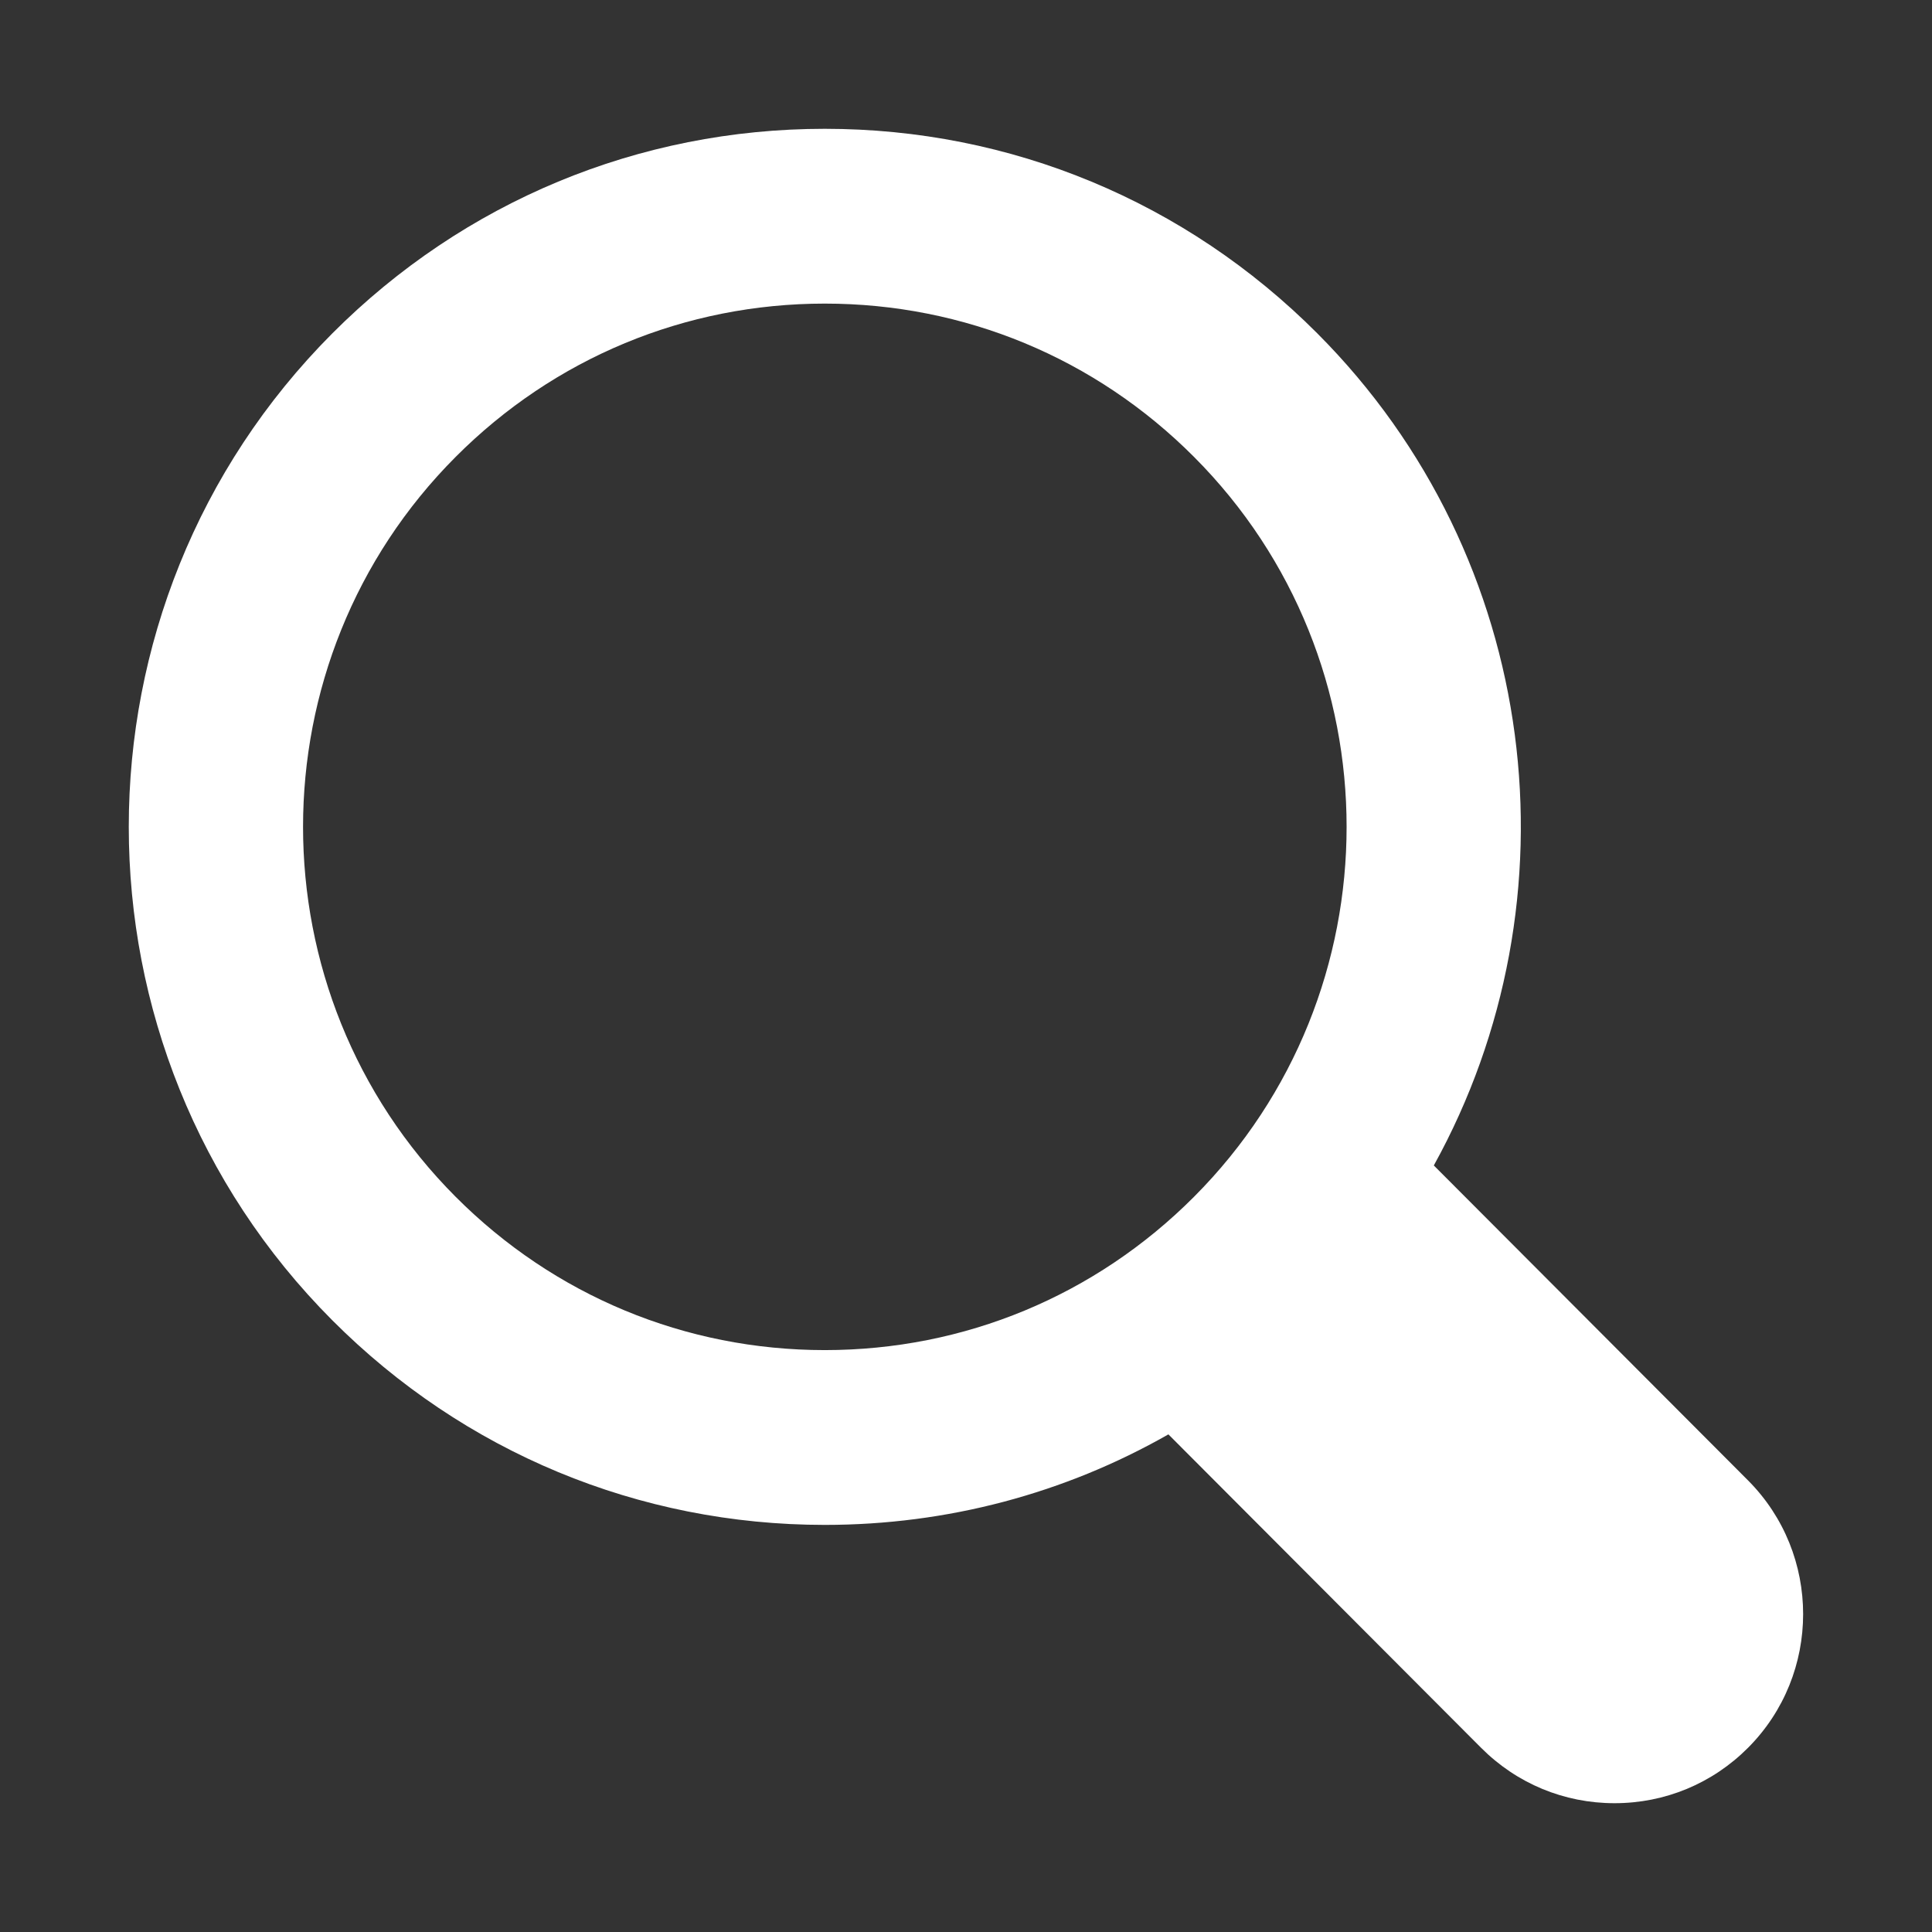 <svg width="21" height="21" viewBox="0 0 21 21" fill="none" xmlns="http://www.w3.org/2000/svg">
<rect x="0" y="0" width="21" height="21" fill="#333333" stroke="none"/>
<path d="M3.613 3.623C5.043 2.19 6.944 1.4 8.965 1.4C10.987 1.4 12.888 2.19 14.318 3.623C16.758 6.069 17.18 9.783 15.585 12.668L19 16.091C19.799 16.892 19.799 18.197 19 18.998C18.612 19.387 18.097 19.6 17.549 19.6C17.002 19.6 16.487 19.387 16.099 18.998L12.7 15.591C11.574 16.233 10.296 16.575 8.965 16.575C6.943 16.575 5.043 15.785 3.613 14.352C0.662 11.394 0.662 6.581 3.613 3.623ZM4.953 13.009C6.025 14.084 7.45 14.675 8.965 14.675C10.481 14.675 11.906 14.084 12.978 13.009C15.19 10.792 15.19 7.183 12.978 4.966C11.906 3.891 10.481 3.3 8.965 3.3C7.45 3.3 6.025 3.891 4.953 4.966C2.741 7.183 2.741 10.792 4.953 13.009Z" fill="white"/>
</svg>
